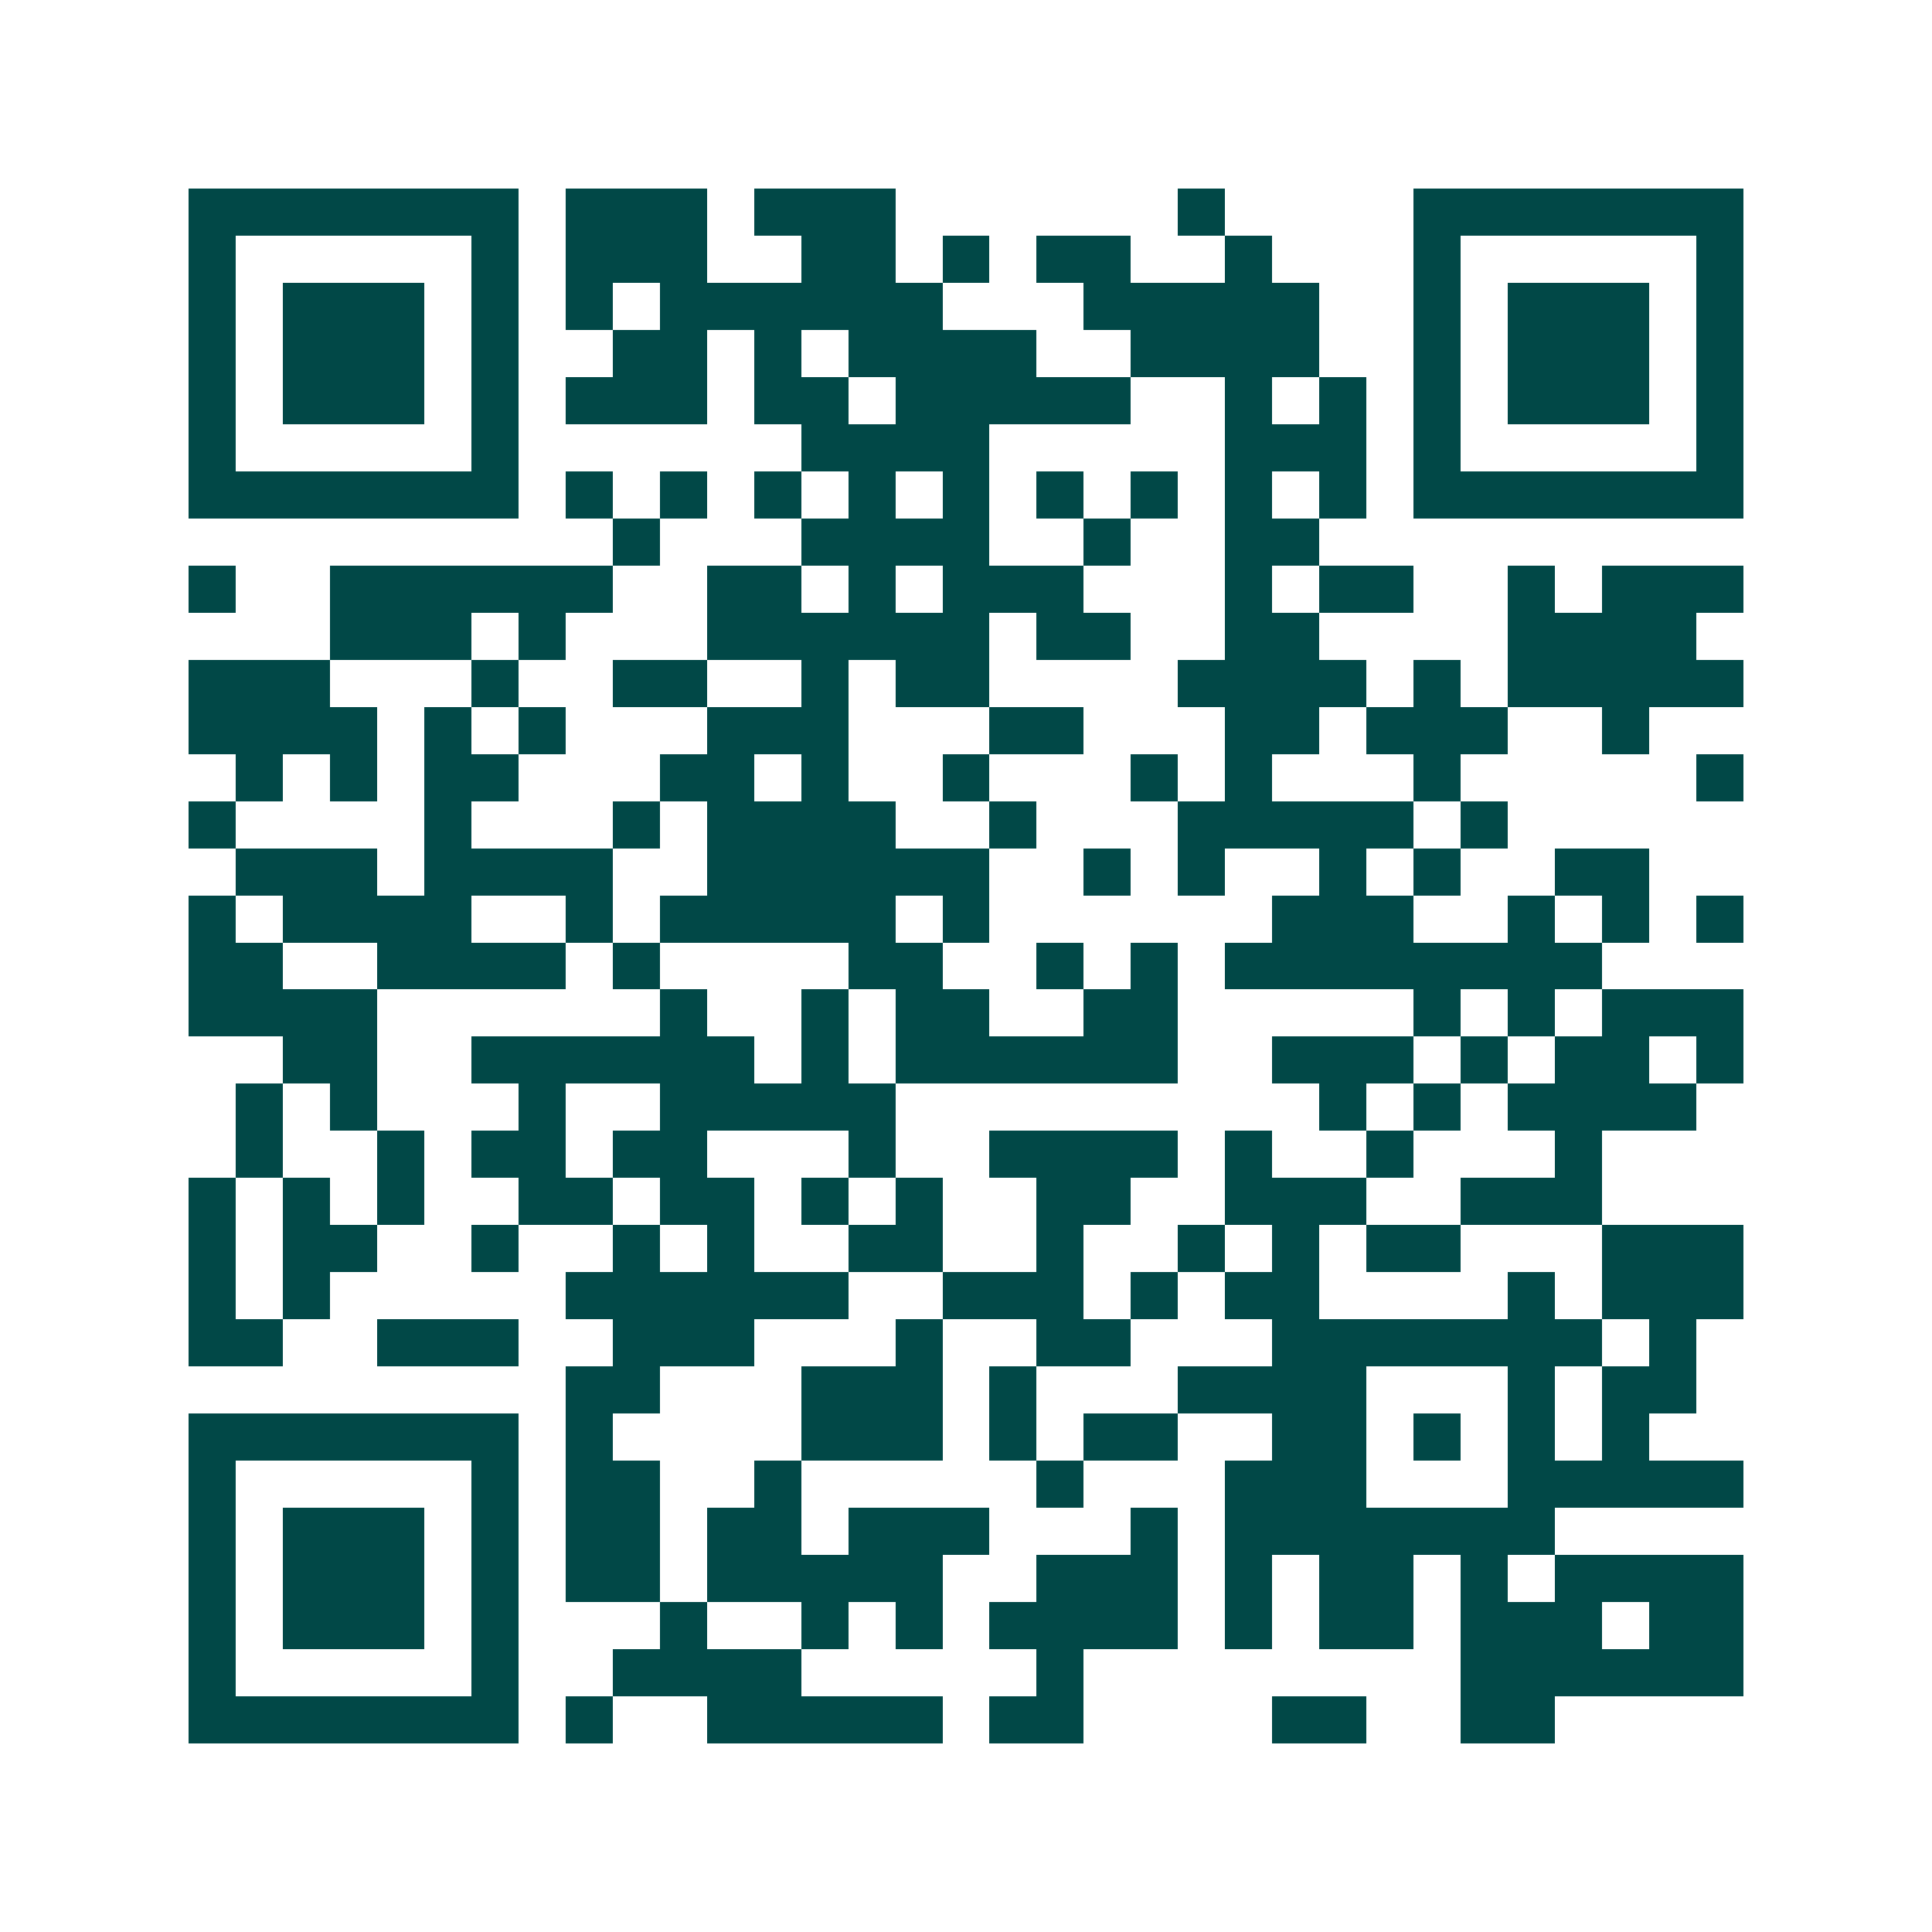 <svg xmlns="http://www.w3.org/2000/svg" width="200" height="200" viewBox="0 0 41 41" shape-rendering="crispEdges"><path fill="#ffffff" d="M0 0h41v41H0z"/><path stroke="#014847" d="M4 4.5h7m1 0h3m1 0h3m6 0h1m4 0h7M4 5.5h1m5 0h1m1 0h3m2 0h2m1 0h1m1 0h2m2 0h1m3 0h1m5 0h1M4 6.5h1m1 0h3m1 0h1m1 0h1m1 0h6m3 0h5m2 0h1m1 0h3m1 0h1M4 7.5h1m1 0h3m1 0h1m2 0h2m1 0h1m1 0h4m2 0h4m2 0h1m1 0h3m1 0h1M4 8.5h1m1 0h3m1 0h1m1 0h3m1 0h2m1 0h5m2 0h1m1 0h1m1 0h1m1 0h3m1 0h1M4 9.5h1m5 0h1m6 0h4m5 0h3m1 0h1m5 0h1M4 10.5h7m1 0h1m1 0h1m1 0h1m1 0h1m1 0h1m1 0h1m1 0h1m1 0h1m1 0h1m1 0h7M13 11.5h1m3 0h4m2 0h1m2 0h2M4 12.5h1m2 0h6m2 0h2m1 0h1m1 0h3m3 0h1m1 0h2m2 0h1m1 0h3M7 13.5h3m1 0h1m3 0h6m1 0h2m2 0h2m4 0h4M4 14.5h3m3 0h1m2 0h2m2 0h1m1 0h2m4 0h4m1 0h1m1 0h5M4 15.5h4m1 0h1m1 0h1m3 0h3m3 0h2m3 0h2m1 0h3m2 0h1M5 16.5h1m1 0h1m1 0h2m3 0h2m1 0h1m2 0h1m3 0h1m1 0h1m3 0h1m5 0h1M4 17.5h1m4 0h1m3 0h1m1 0h4m2 0h1m3 0h5m1 0h1M5 18.5h3m1 0h4m2 0h6m2 0h1m1 0h1m2 0h1m1 0h1m2 0h2M4 19.5h1m1 0h4m2 0h1m1 0h5m1 0h1m6 0h3m2 0h1m1 0h1m1 0h1M4 20.5h2m2 0h4m1 0h1m4 0h2m2 0h1m1 0h1m1 0h8M4 21.5h4m6 0h1m2 0h1m1 0h2m2 0h2m5 0h1m1 0h1m1 0h3M6 22.5h2m2 0h6m1 0h1m1 0h6m2 0h3m1 0h1m1 0h2m1 0h1M5 23.5h1m1 0h1m3 0h1m2 0h5m9 0h1m1 0h1m1 0h4M5 24.5h1m2 0h1m1 0h2m1 0h2m3 0h1m2 0h4m1 0h1m2 0h1m3 0h1M4 25.5h1m1 0h1m1 0h1m2 0h2m1 0h2m1 0h1m1 0h1m2 0h2m2 0h3m2 0h3M4 26.5h1m1 0h2m2 0h1m2 0h1m1 0h1m2 0h2m2 0h1m2 0h1m1 0h1m1 0h2m3 0h3M4 27.5h1m1 0h1m5 0h6m2 0h3m1 0h1m1 0h2m4 0h1m1 0h3M4 28.5h2m2 0h3m2 0h3m3 0h1m2 0h2m3 0h7m1 0h1M12 29.5h2m3 0h3m1 0h1m3 0h4m3 0h1m1 0h2M4 30.5h7m1 0h1m4 0h3m1 0h1m1 0h2m2 0h2m1 0h1m1 0h1m1 0h1M4 31.5h1m5 0h1m1 0h2m2 0h1m5 0h1m3 0h3m3 0h5M4 32.5h1m1 0h3m1 0h1m1 0h2m1 0h2m1 0h3m3 0h1m1 0h7M4 33.5h1m1 0h3m1 0h1m1 0h2m1 0h5m2 0h3m1 0h1m1 0h2m1 0h1m1 0h4M4 34.5h1m1 0h3m1 0h1m3 0h1m2 0h1m1 0h1m1 0h4m1 0h1m1 0h2m1 0h3m1 0h2M4 35.5h1m5 0h1m2 0h4m5 0h1m8 0h6M4 36.5h7m1 0h1m2 0h5m1 0h2m4 0h2m2 0h2"/></svg>

